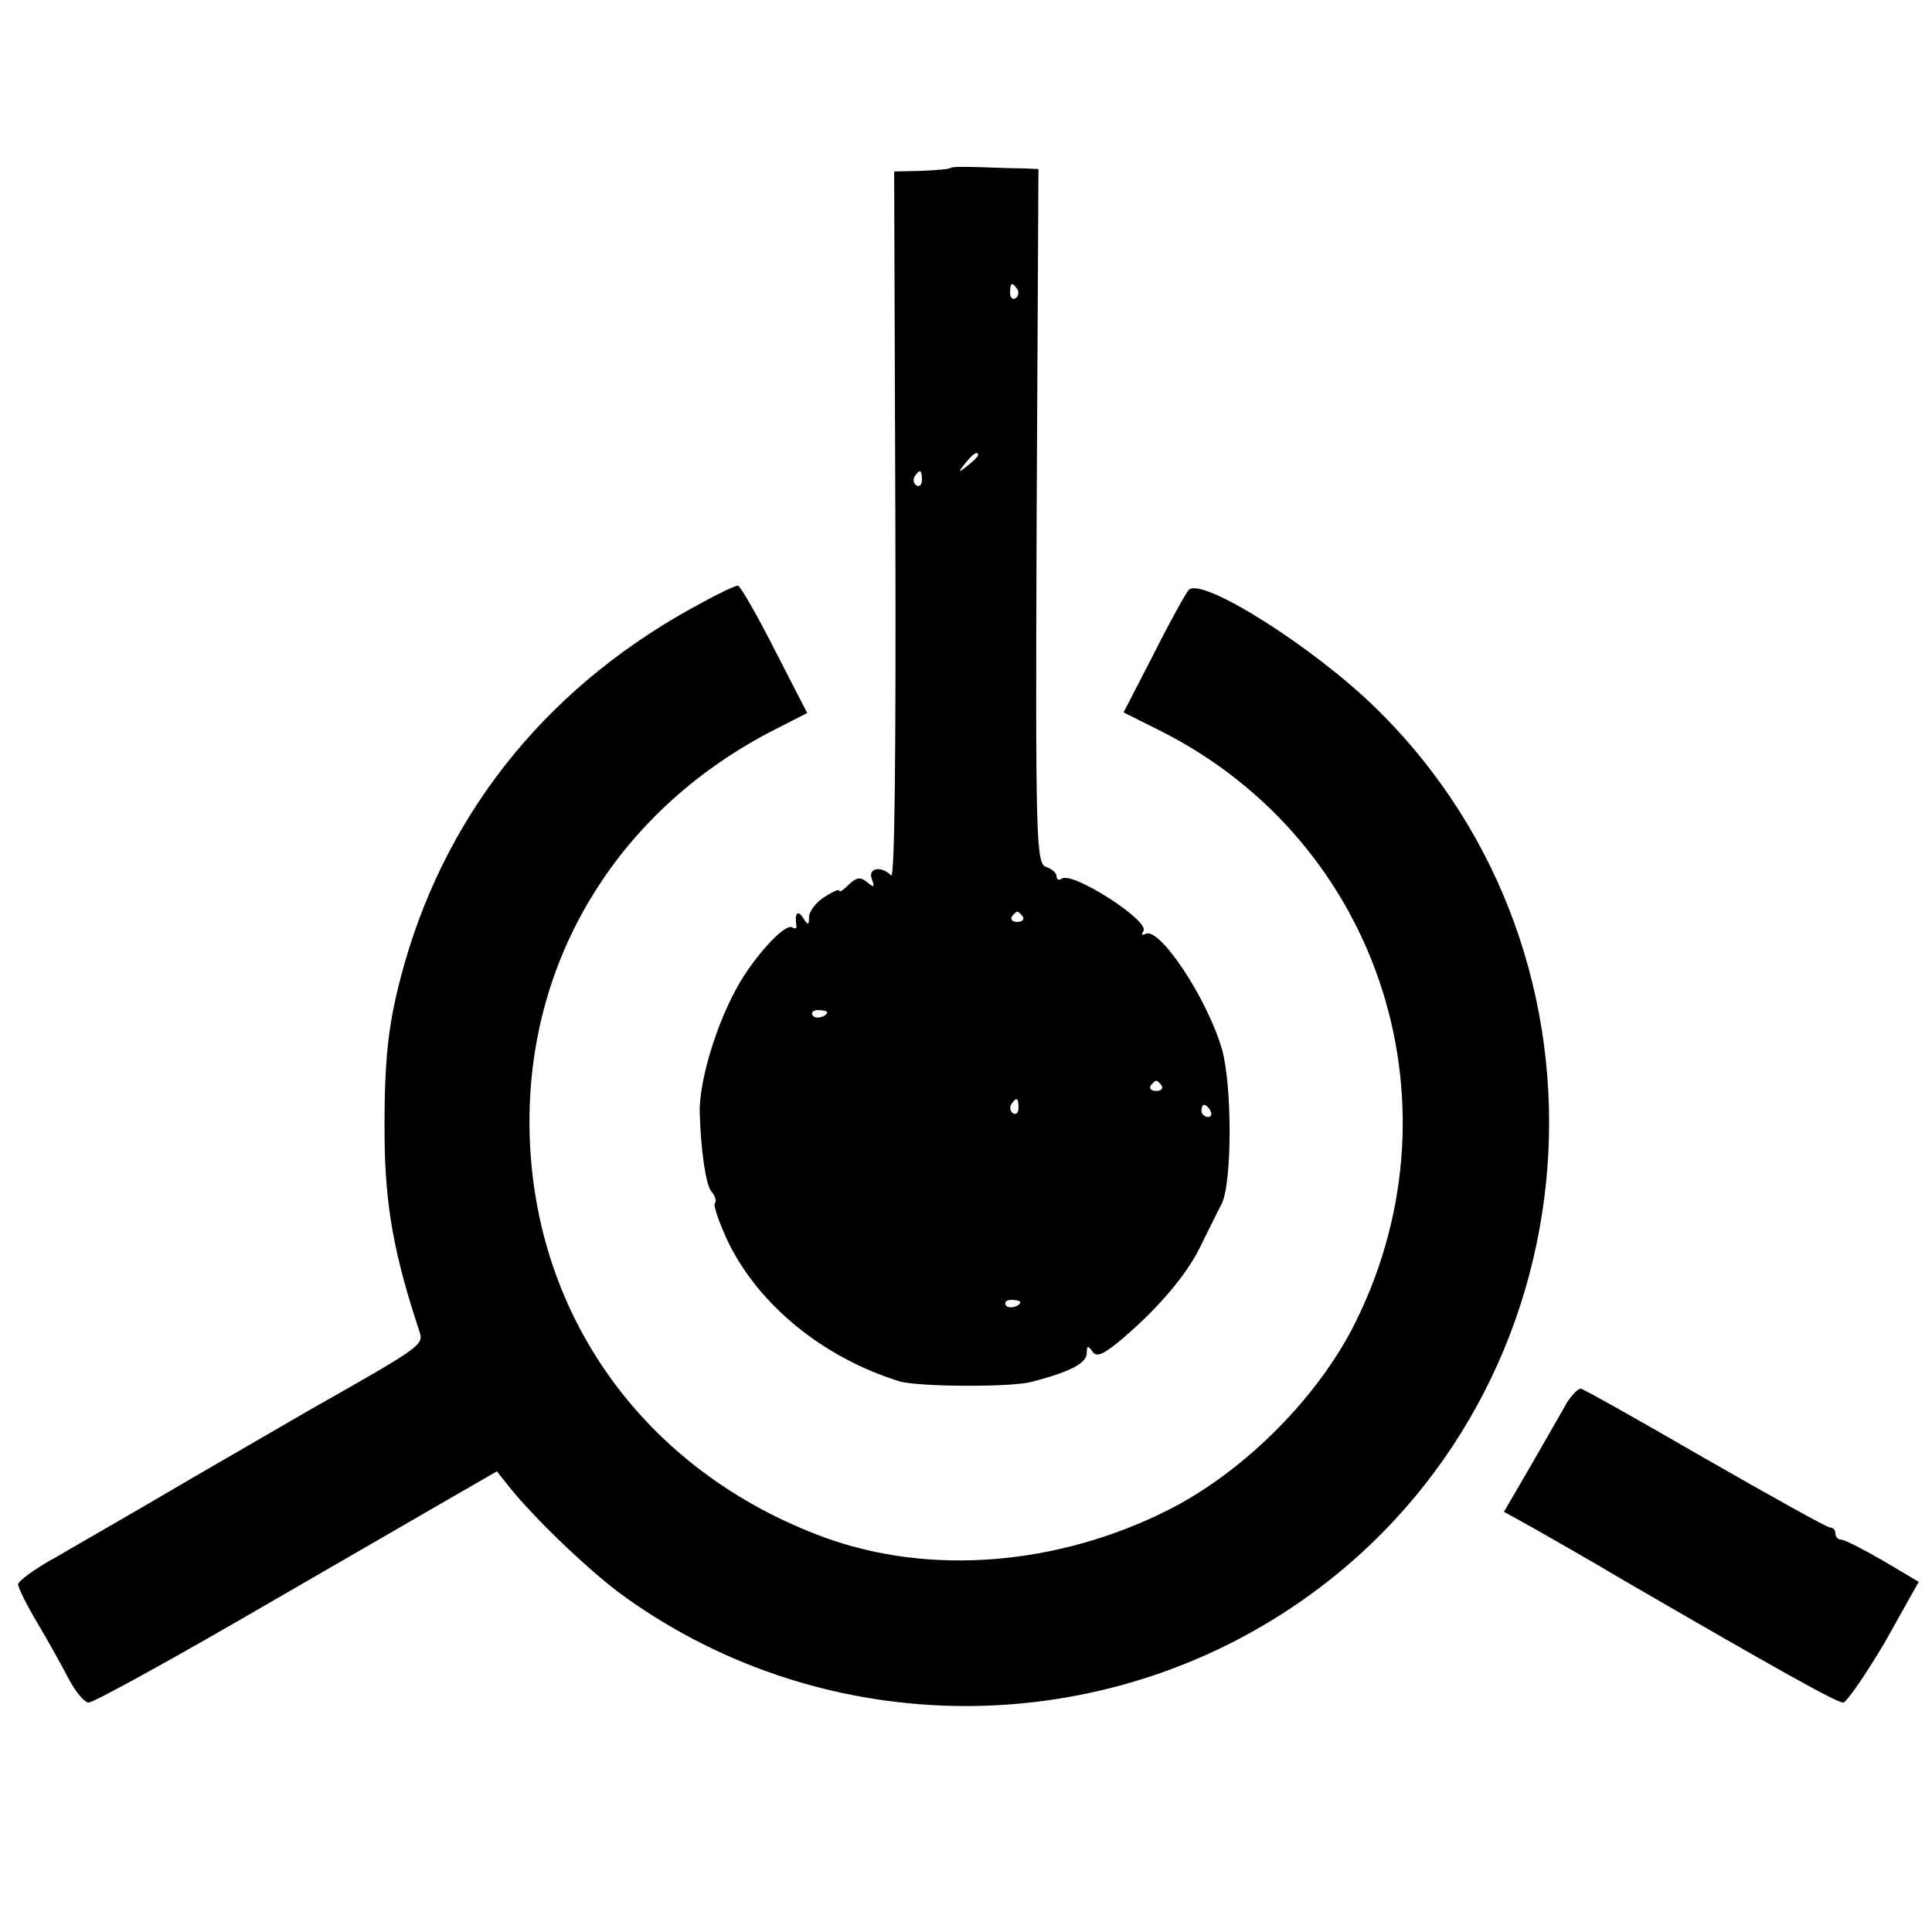 <svg version="1" xmlns="http://www.w3.org/2000/svg" width="426.667" height="426.667" viewBox="0 0 320 320"><path d="M157.5 27.8c-.2.2-2.4.4-4.9.5l-4.5.1.2 58.8c.1 37.1-.1 58.4-.7 57.8-1.7-1.7-3.9-1.2-3.2.6.5 1.4.4 1.5-.8.5-1.1-.9-1.7-.8-3 .4-.9.9-1.6 1.4-1.6 1 0-.3-1.1.2-2.5 1.1-1.4.9-2.5 2.4-2.5 3.3 0 1.4-.2 1.4-1 .1-.9-1.4-1.4-.7-1.1 1.3.1.5-.2.6-.7.3-1-.6-4.8 3.2-7.9 7.9-4 6.1-7.6 17.1-7.4 23 .2 6.1 1 11.7 1.9 12.8.7.8.9 1.7.6 2-.3.3.7 3.2 2.2 6.4 5.1 10.5 15.8 19.2 28.4 23.1 3.1.9 18.2 1 21.8.1 6.5-1.7 9.2-3.1 9.2-4.8 0-1.2.2-1.3.9-.3.6 1 1.6.7 4.2-1.4 6.2-5.1 11.5-11.2 13.8-16.1 1.3-2.6 2.8-5.7 3.4-6.8 1.8-3.4 1.8-19.7.1-25.7-2.5-8.6-10.5-20.5-12.7-19.1-.6.3-.7.1-.3-.5 1-1.7-11.6-9.8-13.5-8.7-.5.4-.9.2-.9-.4 0-.5-.8-1.2-1.7-1.5-1.7-.5-1.8-4.1-1.6-58.1L172 28l-2.3-.1c-1.2 0-4.4-.1-7-.2-2.7-.1-5-.1-5.2.1zm11 20.1c.3.5.2 1.2-.3 1.5-.5.3-.9-.1-.9-.9 0-1.7.3-1.9 1.2-.6zM162 75.4c0 .2-.8 1-1.7 1.7-1.6 1.3-1.7 1.2-.4-.4 1.3-1.6 2.1-2.1 2.1-1.3zm-9.3 4.1c0 .8-.4 1.2-.9.9-.5-.3-.6-1-.3-1.5.9-1.3 1.2-1.1 1.2.6zm16.7 72.3c.3.5-.1.9-.9.9s-1.2-.4-.9-.9c.3-.4.7-.8.9-.8.2 0 .6.4.9.8zM137 167.6c0 .8-1.9 1.3-2.4.6-.3-.5.1-.9.9-.9s1.5.2 1.5.3zm55.4 12.2c.3.5-.1.9-.9.9s-1.2-.4-.9-.9c.3-.4.7-.8.9-.8.2 0 .6.4.9.8zm-23.7 3.7c0 .8-.4 1.2-.9.9-.5-.3-.6-1-.3-1.5.9-1.3 1.2-1.1 1.2.6zm31.8.5c.3.5.1 1-.4 1-.6 0-1.1-.5-1.1-1 0-.6.2-1 .4-1 .3 0 .8.4 1.1 1zM169 215.6c0 .8-1.9 1.3-2.4.6-.3-.5.1-.9.9-.9s1.5.2 1.5.3z"/><path d="M116.5 99.7c-25 13.2-42.1 34-49.5 59.9-2.7 9.5-3.4 15.6-3.3 28.9.1 11.3 1.6 19.5 5.8 32.1.7 2.2.2 2.5-18.5 13.1L31.5 245c-8.8 5.2-18.8 10.9-22.2 12.9-3.5 1.9-6.3 4-6.3 4.5 0 .6 1.5 3.6 3.3 6.6 1.8 3 4.1 7.2 5.2 9.3 1.1 2 2.5 3.7 3.2 3.7.7 0 11.5-5.9 24-13.1 12.6-7.3 27.5-15.9 33.2-19.2l10.4-6 1.9 2.4c4.3 5.4 13.7 14.4 19.3 18.4 33.6 24.1 79.3 24.1 113 0 48.4-34.6 53.9-105.6 11.4-147.2-10.3-10.1-28.8-21.8-31-19.6-.4.4-3.1 5.2-5.8 10.6l-5 9.7 6.2 3.1c36.6 18.5 50.6 62.7 31.5 99.3-6.4 12-18.3 23.7-30.5 29.8-18.2 9.1-39.2 10.8-56.6 4.5-30.1-11-48.9-37.3-49-68.7-.1-27.9 15.2-52.3 40.9-65.3l5.1-2.6-5.4-10.5c-3-5.9-5.7-10.6-6.1-10.6-.4 0-3 1.2-5.7 2.7zM259.6 232.2c-.7 1.3-3.4 5.9-5.9 10.3l-4.6 7.9 4.7 2.6c2.6 1.5 9.2 5.2 14.7 8.5 26.2 15.2 35.7 20.5 36.8 20.5.6-.1 3.7-4.6 6.9-10l5.6-10-5.9-3.5c-3.3-1.9-6.4-3.5-7-3.5-.5 0-.9-.5-.9-1 0-.6-.4-1-.9-1s-9.8-5.2-20.8-11.5c-10.9-6.3-20.1-11.5-20.5-11.5-.4 0-1.4 1-2.2 2.2z"/></svg>